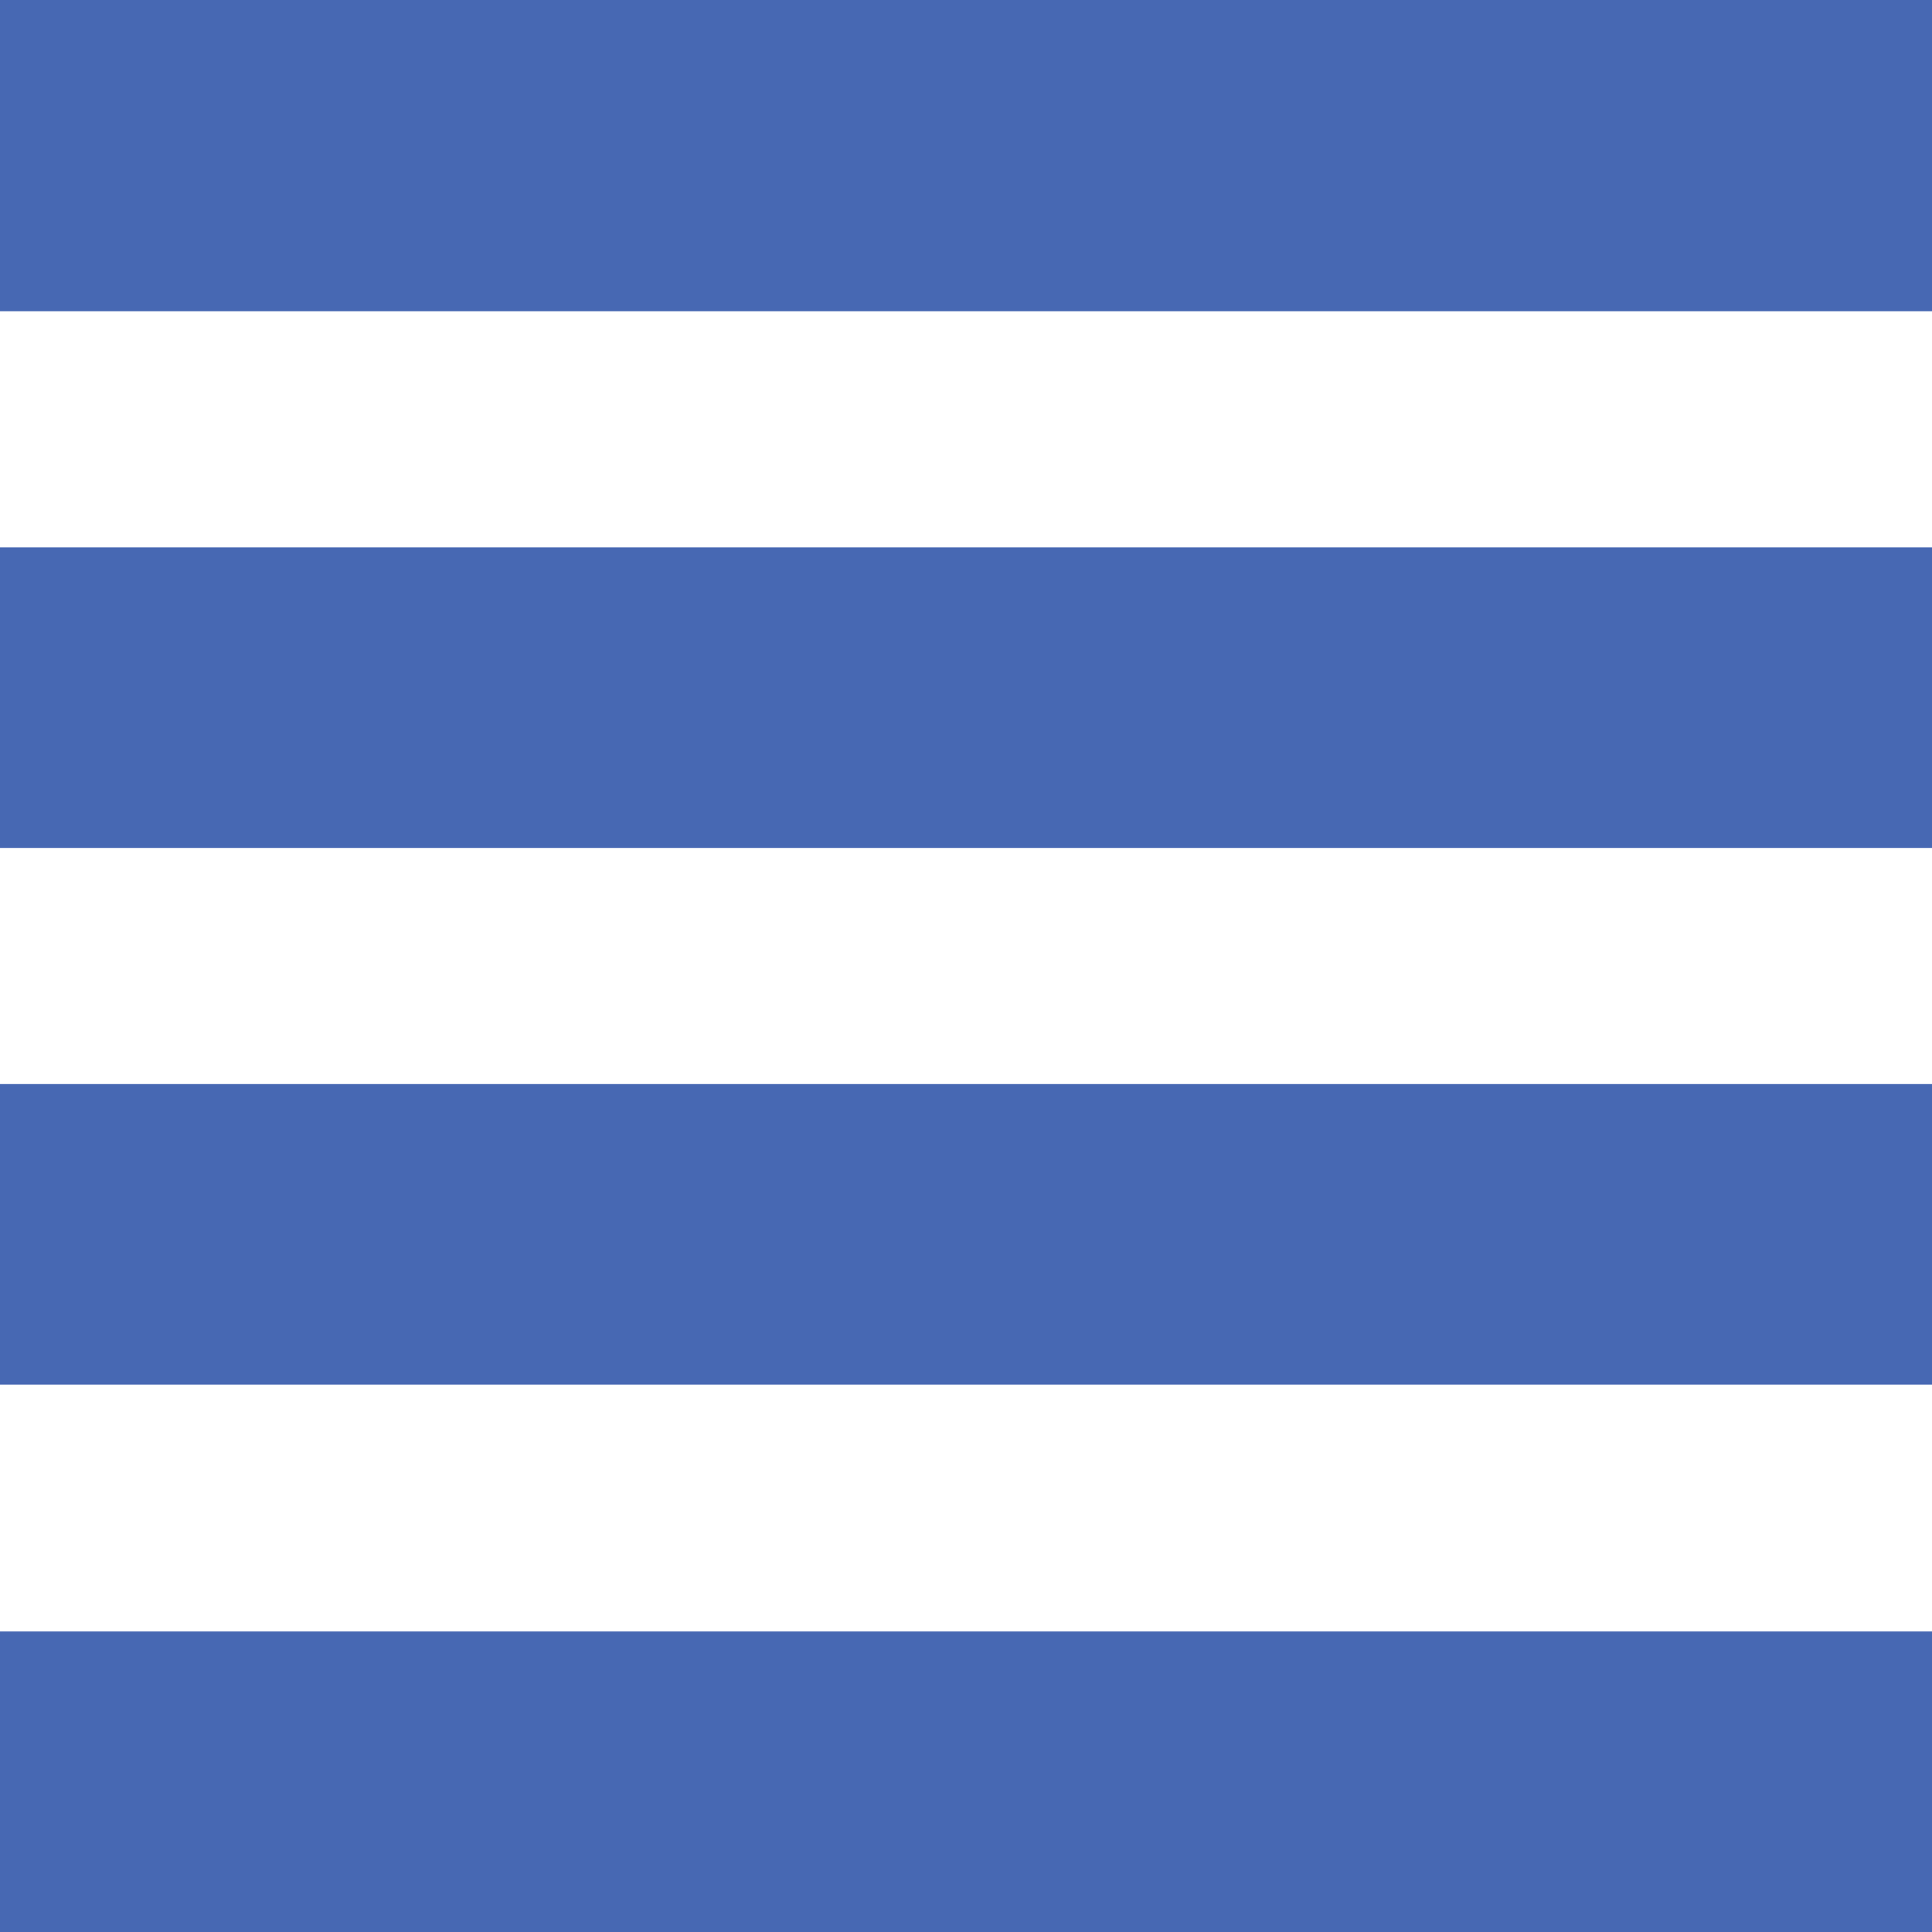 <svg width="180" height="180" viewBox="0 0 180 180" fill="none" xmlns="http://www.w3.org/2000/svg">
<g opacity="0.8">
<rect opacity="0.9" width="180" height="29" fill="#002E96"/>
<rect opacity="0.9" y="51" width="180" height="28" fill="#002E96"/>
<rect opacity="0.9" y="101" width="180" height="28" fill="#002E96"/>
<rect opacity="0.9" y="152" width="180" height="28" fill="#002E96"/>
</g>
</svg>
